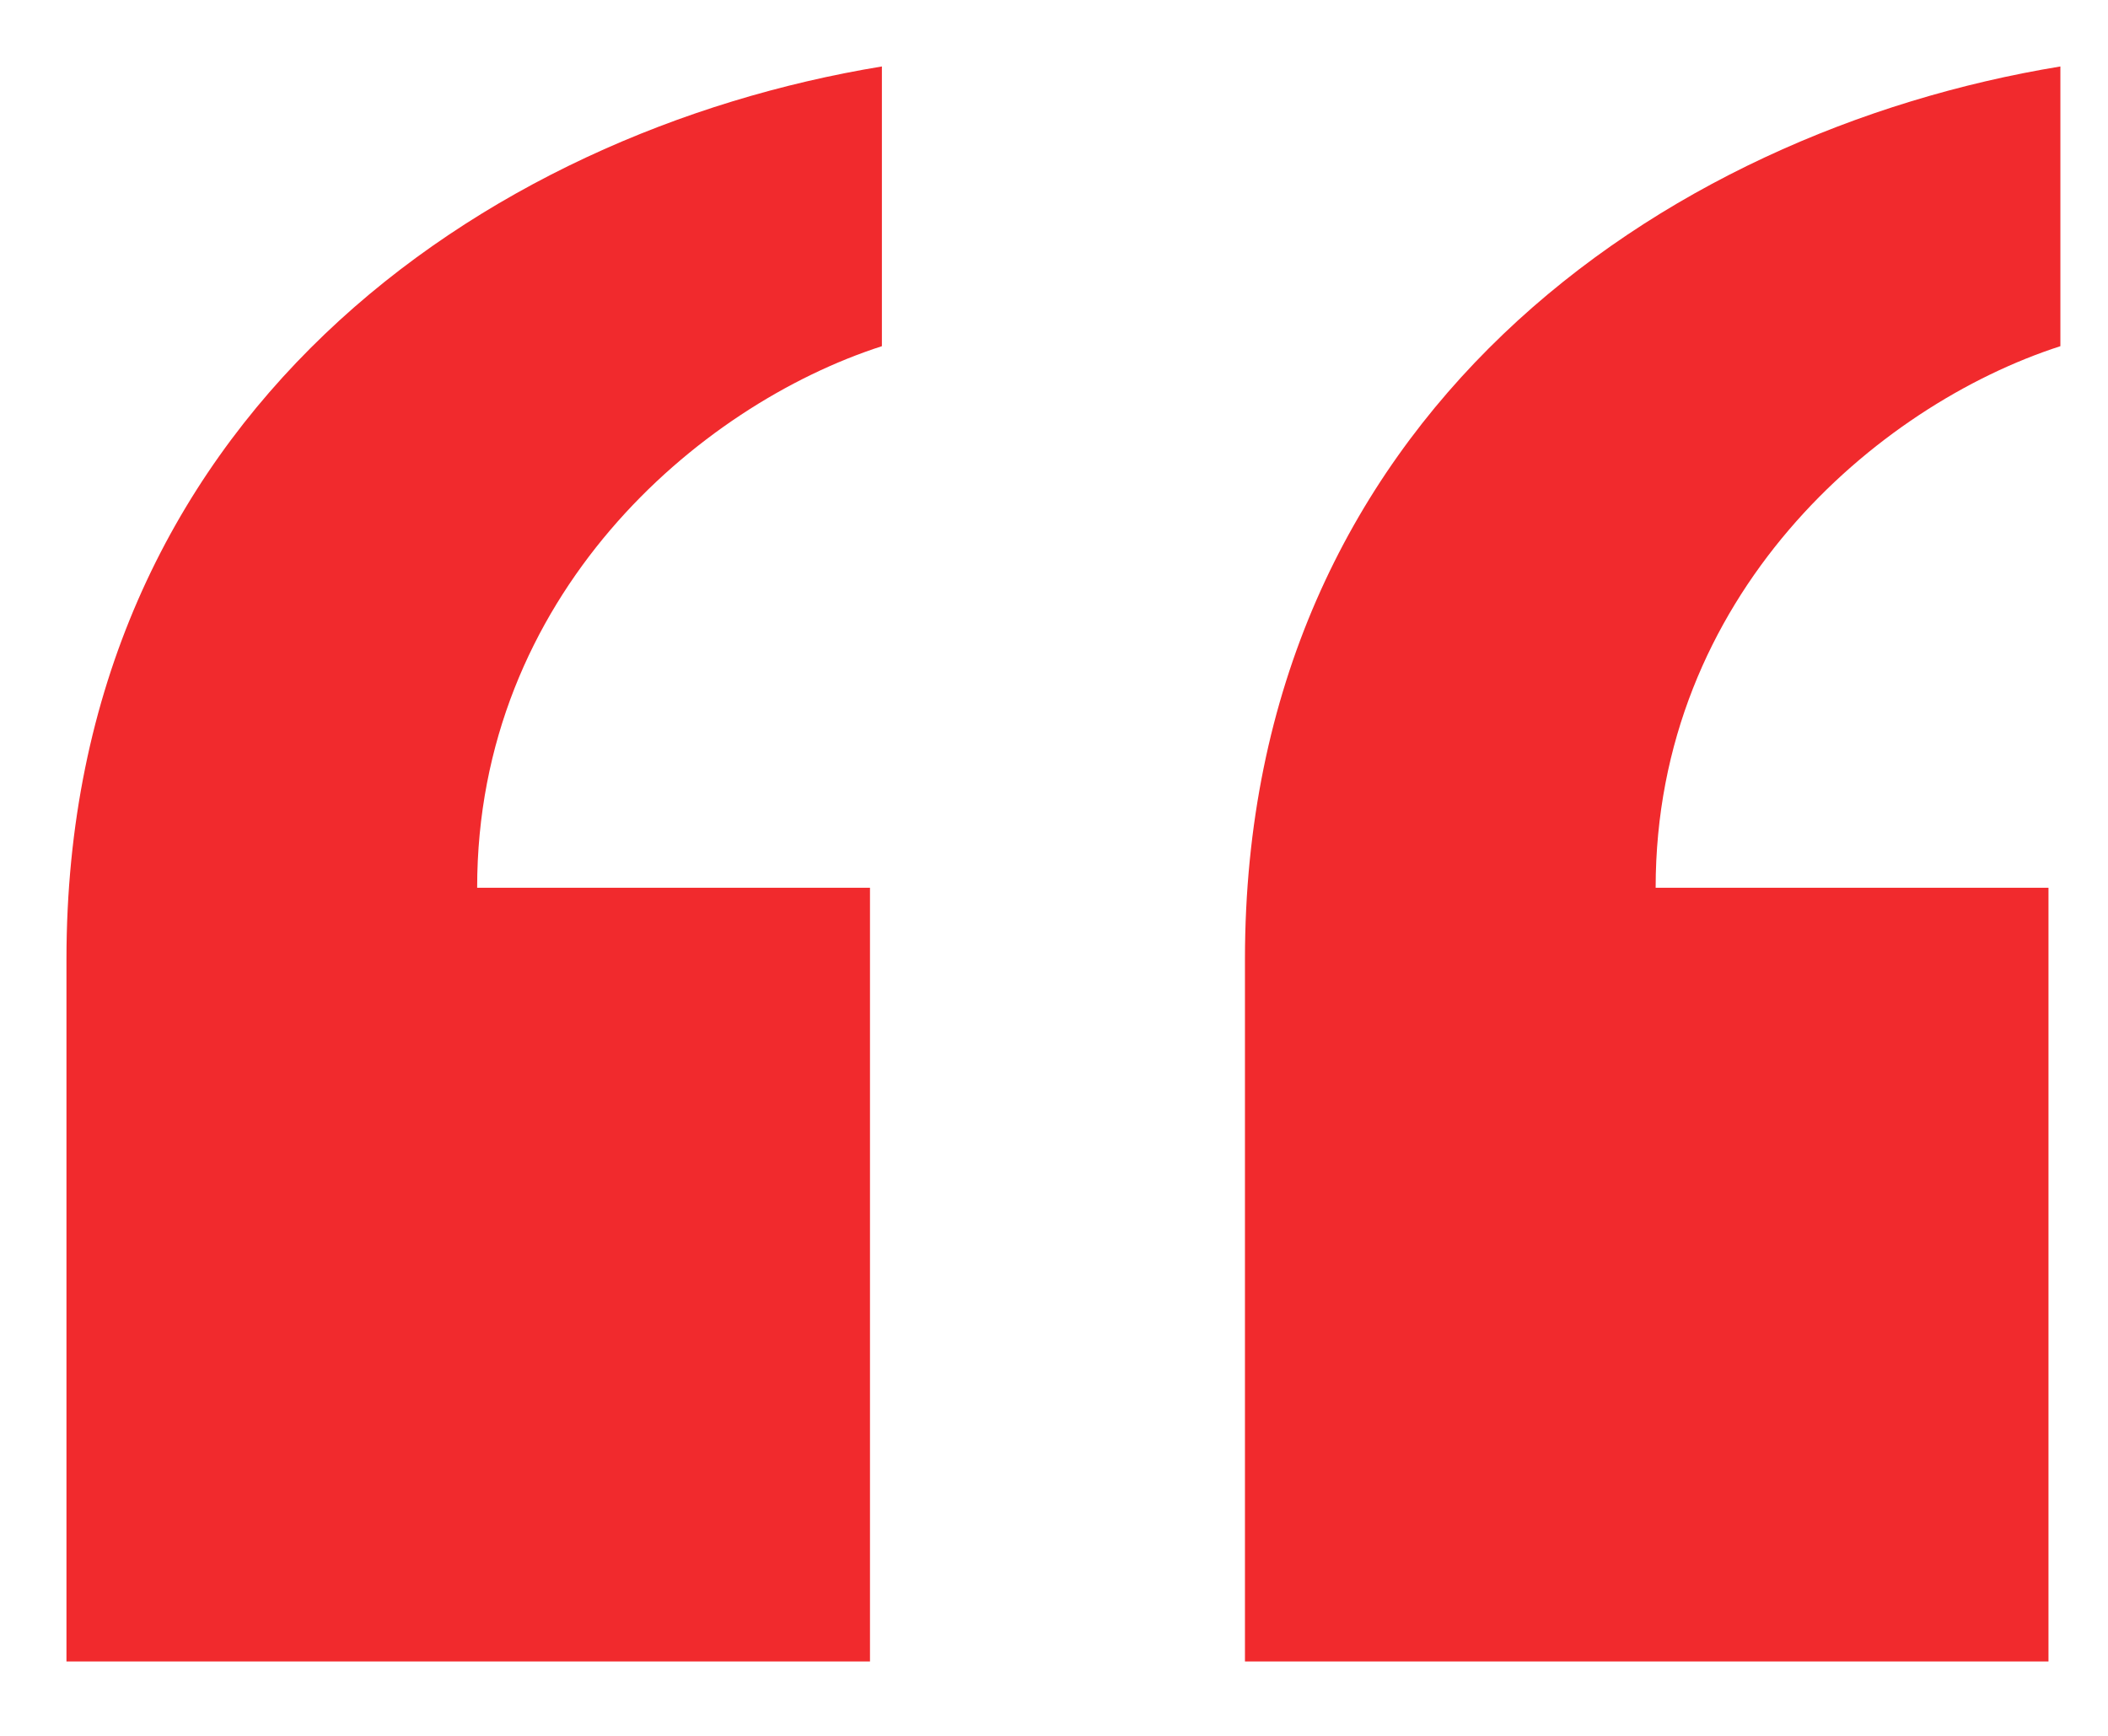 <svg width="17" height="14" viewBox="0 0 17 14" fill="none" xmlns="http://www.w3.org/2000/svg">
<path d="M10.04 13.4V7.736C10.04 3.368 13.4 1.064 16.616 0.536V2.792C15.128 3.272 13.352 4.808 13.352 7.16H16.52V13.4H10.04ZM0.536 13.4V7.736C0.536 3.368 3.896 1.064 7.112 0.536V2.792C5.624 3.272 3.848 4.808 3.848 7.16H7.016V13.4H0.536Z" fill="#F12A2D"/>
</svg>
